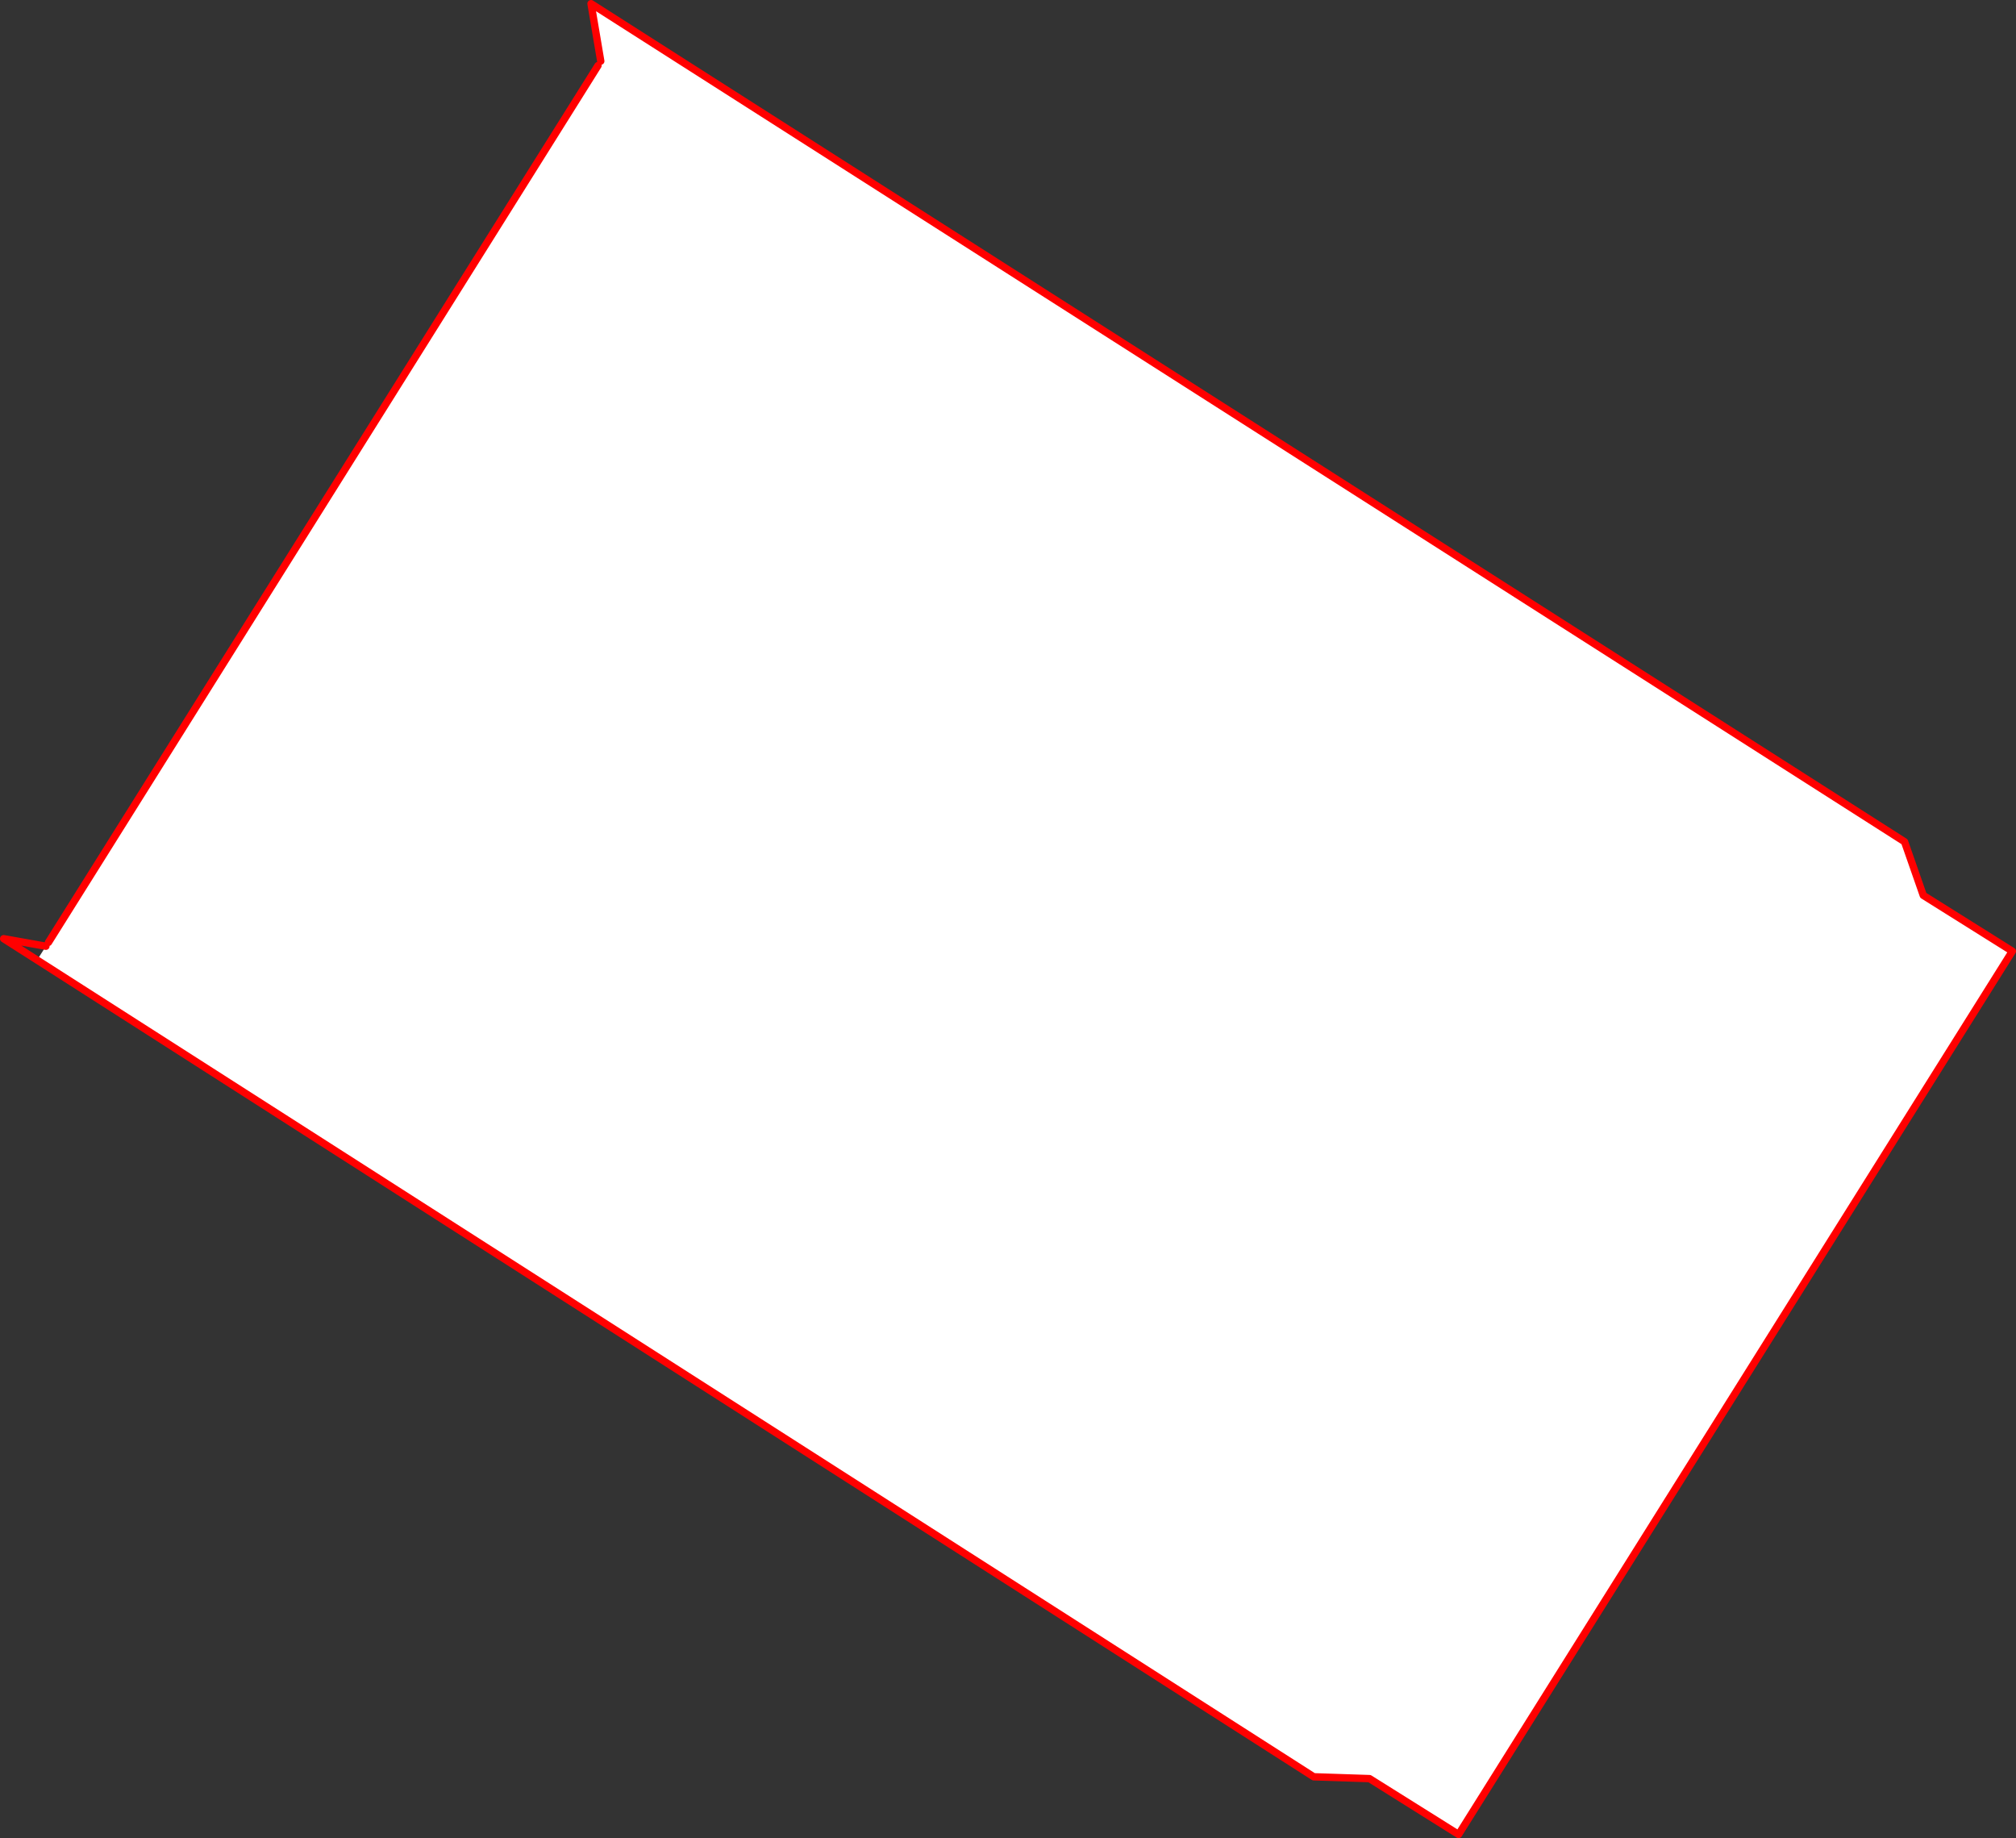 <?xml version="1.0" encoding="UTF-8" standalone="no"?>
<svg xmlns:xlink="http://www.w3.org/1999/xlink" height="500.5px" width="549.0px" xmlns="http://www.w3.org/2000/svg">
  <rect width="100%" height="100%" fill="#333333" stroke="none"/>
  <g transform="matrix(1.0, 0.0, 0.0, 1.0, 270.8, 261.85)">
    <path d="M-107.2 -245.2 L-109.85 -260.85 247.85 -32.65 252.95 -18.05 277.2 -2.85 126.4 237.65 102.15 222.45 86.95 221.95 -260.7 -0.45 -258.3 -4.2 -257.6 -5.25 -107.95 -244.0 -107.2 -245.2" fill="#ffffff" fill-rule="evenodd" stroke="none"/>
    <path d="M-260.7 -0.45 L86.95 221.95 102.15 222.45 126.4 237.65 277.2 -2.85 252.95 -18.05 247.85 -32.65 -109.85 -260.85 -107.2 -245.2 M-107.95 -244.0 L-257.6 -5.25 M-260.7 -0.45 L-269.8 -6.25 -258.3 -4.2" fill="none" stroke="#ff0000" stroke-linecap="round" stroke-linejoin="round" stroke-width="2.0"/>
  </g>
</svg>
